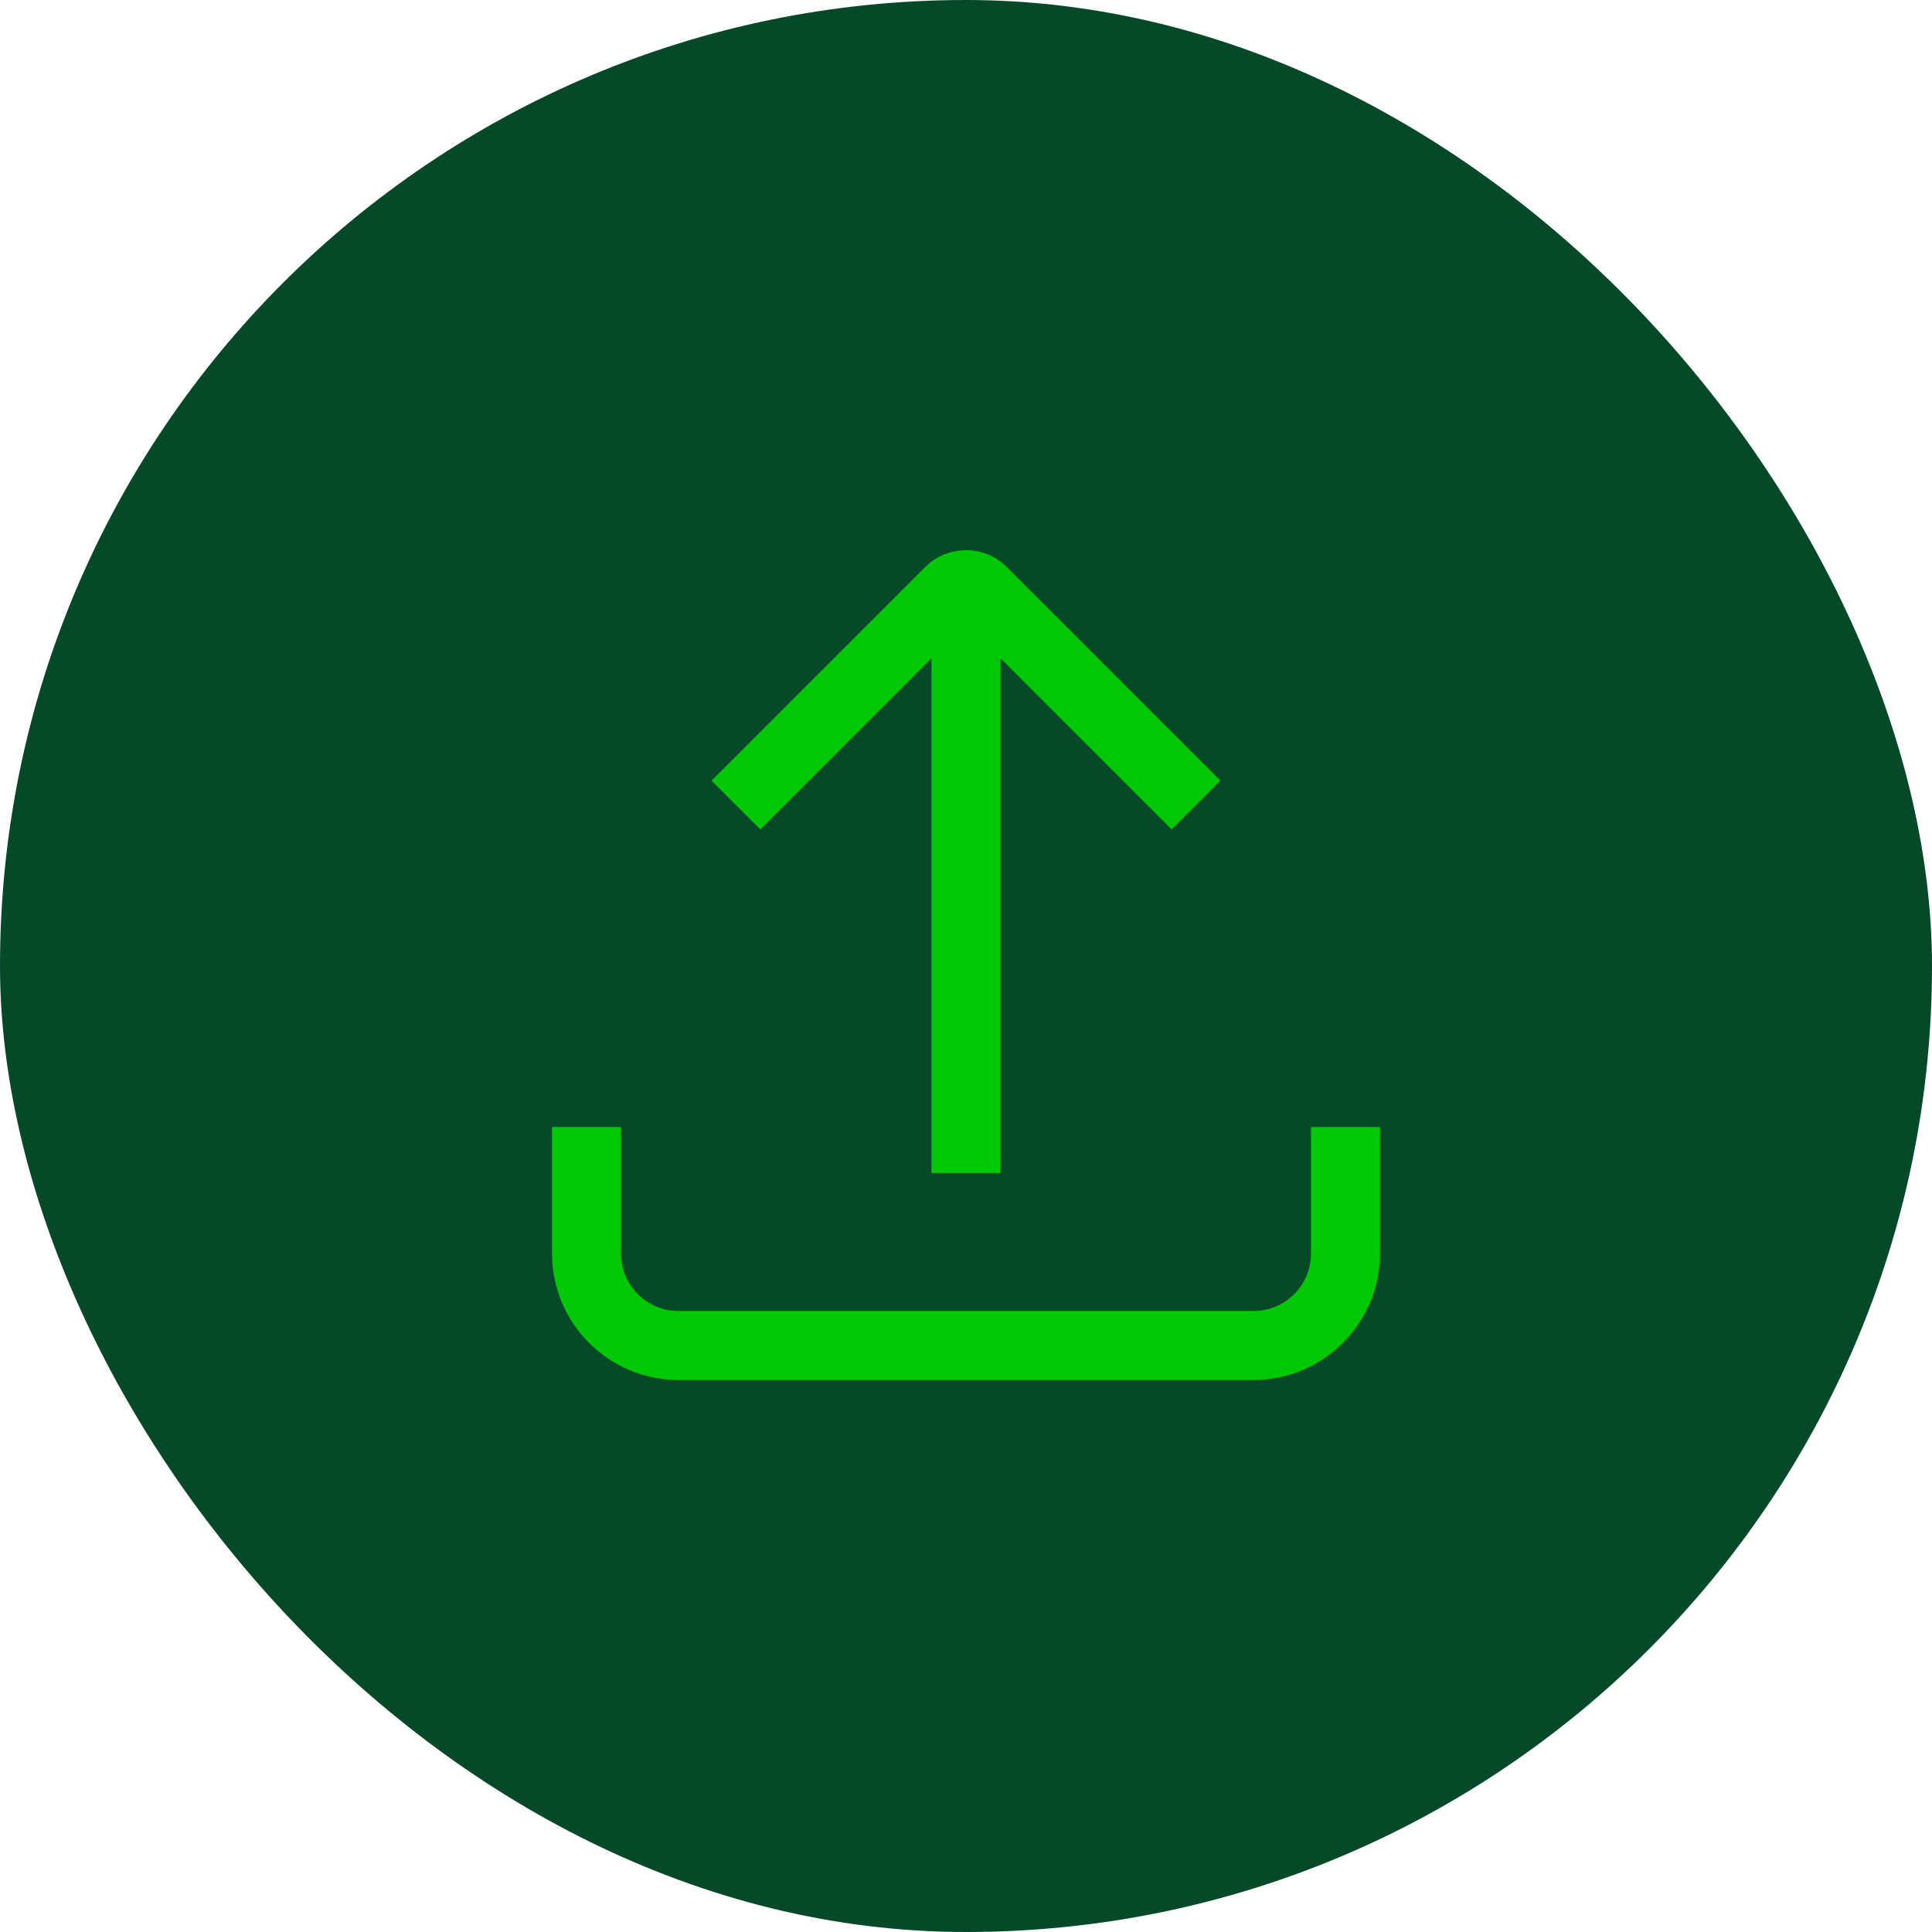 <?xml version="1.0" encoding="UTF-8"?>
<svg xmlns="http://www.w3.org/2000/svg" width="42" height="42" viewBox="0 0 42 42" fill="none">
  <rect width="42" height="42" rx="21" fill="#064929"></rect>
  <path fill-rule="evenodd" clip-rule="evenodd" d="M20.25 25.5V14.31L16.53 18.03L15.47 16.97L20.115 12.325C20.605 11.84 21.4 11.84 21.885 12.325L26.53 16.97L25.47 18.03L21.75 14.31V25.5H20.25ZM28.5 27.25V24.5H30V27.25C30 28.765 28.765 30 27.25 30H14.75C13.235 30 12 28.765 12 27.25V24.5H13.5V27.25C13.5 27.94 14.06 28.5 14.75 28.5H27.25C27.94 28.5 28.5 27.94 28.5 27.25Z" fill="#00C805"></path>
</svg>
